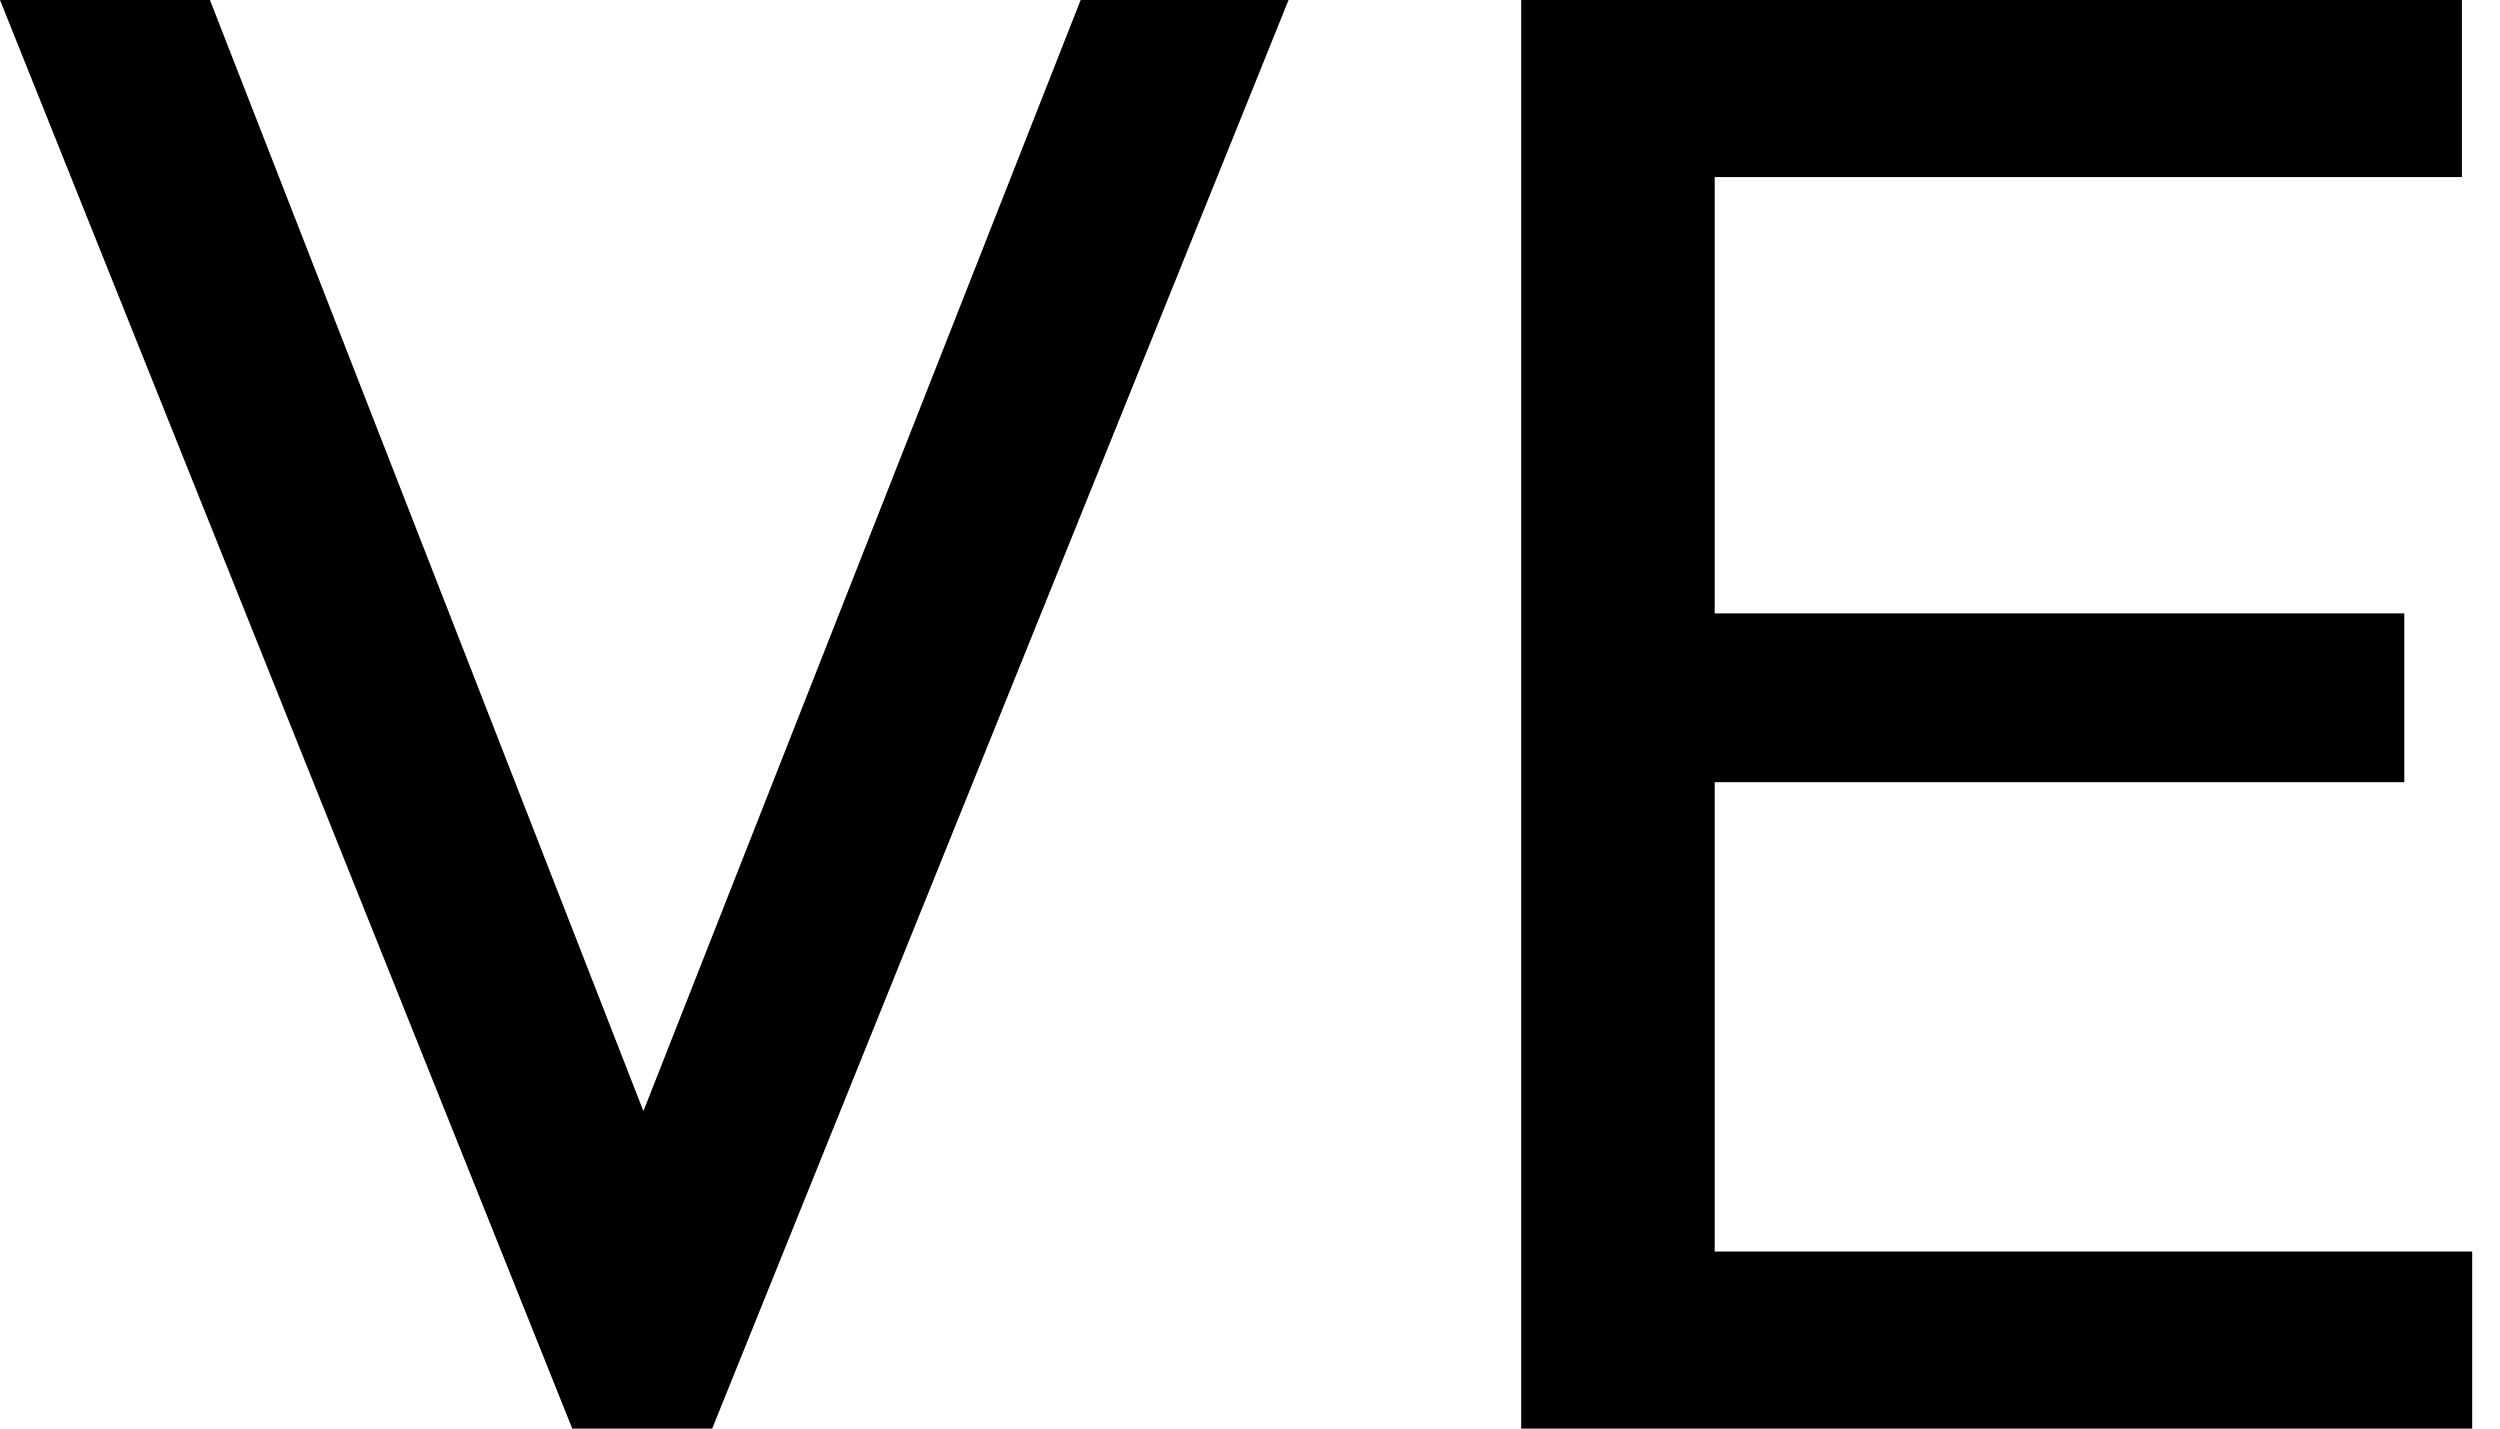 <svg baseProfile="full" height="28" version="1.1" viewBox="0 0 49 28" width="49" xmlns="http://www.w3.org/2000/svg" xmlns:ev="http://www.w3.org/2001/xml-events" xmlns:xlink="http://www.w3.org/1999/xlink"><defs /><g><path d="M12.467 28.0 1.251 0.0H5.366L14.605 23.683H13.112L22.432 0.0H26.507L15.21 28.0Z M31.066 28.0V0.0H34.859V28.0ZM33.648 28.0V24.53H49.706V28.0ZM33.648 15.331V12.023H48.375V15.331ZM33.648 3.47V0.0H49.504V3.47Z " fill="rgb(0,0,0)" transform="translate(-1.251, 0)" /></g></svg>